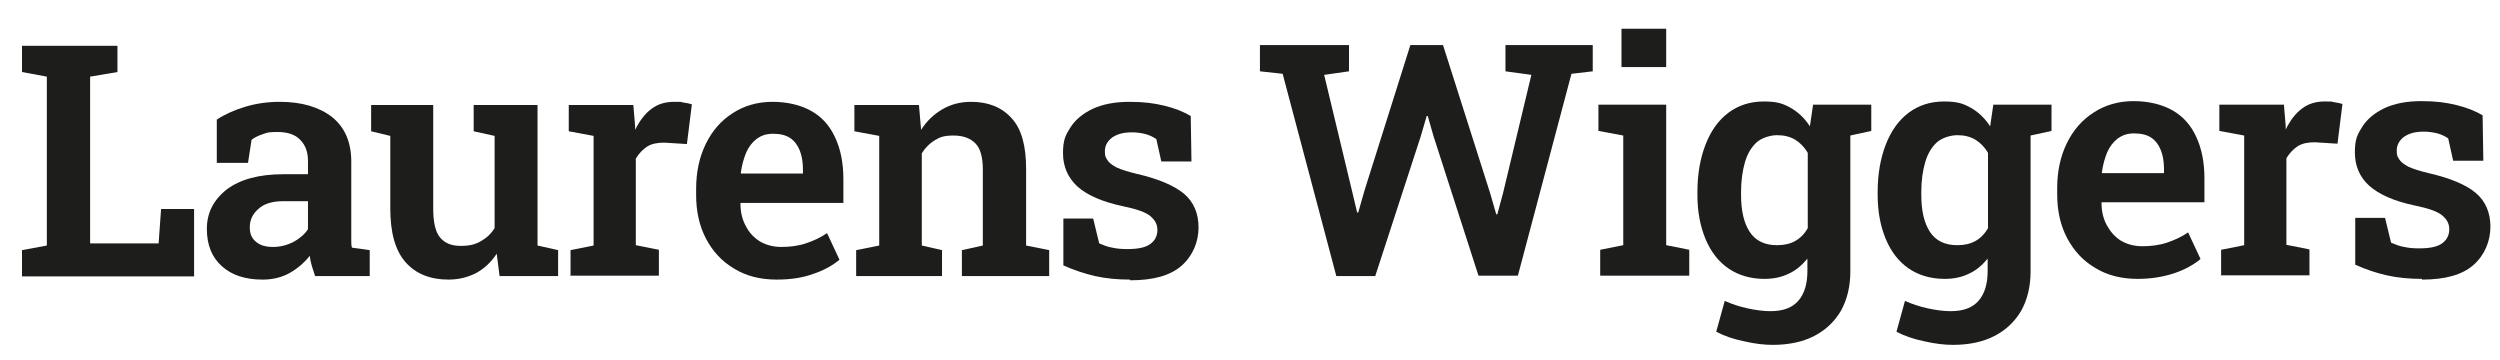 <svg xmlns="http://www.w3.org/2000/svg" viewBox="0 0 704.6 101.6"><defs><style>      .cls-1 {        fill: #1d1d1b;      }    </style></defs><g><g id="Laag_1"><g><path class="cls-1" d="M6.2,77.8v-7.3l7-1.3V21.6l-7-1.3v-7.4h26.9v7.4l-7.7,1.3v47h19.3l.7-9.7h9.3v19H6.2Z"></path><path class="cls-1" d="M73.9,78.8c-4.8,0-8.7-1.3-11.4-3.8-2.8-2.5-4.2-6-4.2-10.5s1.9-8.2,5.6-11.1c3.7-2.8,9-4.3,16-4.3h6.9v-3.8c0-2.4-.7-4.4-2.2-5.9-1.4-1.5-3.6-2.2-6.4-2.2s-2.9.2-4.1.6c-1.2.4-2.3.9-3.2,1.6l-1,6.5h-8.8v-12.2c2.3-1.5,5-2.7,8-3.6,2.9-.9,6.2-1.4,9.8-1.4,6.2,0,11.1,1.5,14.7,4.3,3.6,2.9,5.4,7.1,5.4,12.5v20.6c0,.7,0,1.3,0,1.9,0,.6,0,1.2.2,1.8l5,.7v7.3h-15.4c-.3-.9-.6-1.9-.9-2.8-.3-1-.5-1.9-.6-2.9-1.6,2-3.5,3.6-5.6,4.8s-4.7,1.9-7.6,1.9ZM76.9,69.6c2.1,0,4-.5,5.8-1.4,1.8-1,3.2-2.2,4.1-3.6v-7.9h-6.9c-3.1,0-5.5.7-7.1,2.2-1.6,1.4-2.4,3.1-2.4,5.1s.6,3.2,1.7,4.1c1.1,1,2.7,1.5,4.8,1.5Z"></path><path class="cls-1" d="M126.4,78.8c-5.1,0-9.2-1.6-12.1-4.9-2.9-3.3-4.3-8.3-4.3-15.2v-20.4l-5.4-1.3v-7.4h17.5v29.2c0,3.8.6,6.5,1.9,8.1,1.3,1.6,3.2,2.4,5.8,2.4s4.1-.4,5.7-1.3c1.6-.9,2.9-2.1,3.9-3.7v-26l-5.9-1.3v-7.4h18v39.6l5.8,1.3v7.3h-16.5l-.8-6.3c-1.5,2.3-3.4,4.1-5.7,5.4-2.3,1.2-4.9,1.9-7.9,1.9Z"></path><path class="cls-1" d="M160.8,77.8v-7.3l6.5-1.3v-30.9l-7-1.3v-7.4h18.2l.5,6v1c1.3-2.6,2.8-4.6,4.6-5.9,1.8-1.4,4-2,6.4-2s1.7,0,2.6.2c.9.1,1.7.3,2.4.5l-1.4,11.2-6.4-.4c-1.9,0-3.5.3-4.8,1.1-1.2.8-2.3,1.9-3.2,3.4v24.4l6.5,1.3v7.3h-25.1Z"></path><path class="cls-1" d="M218.9,78.8c-4.6,0-8.6-1-12-3.1-3.4-2-6-4.8-7.9-8.4-1.9-3.6-2.8-7.7-2.8-12.3v-1.8c0-4.7.9-8.9,2.7-12.6,1.8-3.7,4.3-6.6,7.6-8.7,3.2-2.1,7-3.2,11.2-3.2s8,.9,11,2.6c3,1.7,5.2,4.2,6.7,7.5,1.5,3.2,2.3,7.1,2.3,11.7v6.7h-29v.3c0,2.3.5,4.4,1.5,6.2.9,1.8,2.2,3.2,3.9,4.3,1.7,1,3.7,1.6,6.1,1.6s4.8-.3,6.9-1c2.1-.7,4.1-1.6,6-2.9l3.5,7.5c-1.9,1.6-4.4,3-7.4,4-3,1.1-6.4,1.6-10.3,1.6ZM208.9,48.9h17.4v-1.2c0-2-.3-3.8-.9-5.3-.6-1.5-1.5-2.7-2.7-3.5-1.2-.8-2.8-1.2-4.8-1.2s-3.3.5-4.6,1.4c-1.3,1-2.3,2.3-3,3.9-.7,1.7-1.2,3.5-1.5,5.6v.2Z"></path><path class="cls-1" d="M241.3,77.8v-7.3l6.5-1.3v-30.9l-7-1.3v-7.4h18.2l.6,7c1.6-2.5,3.6-4.4,6-5.8,2.4-1.4,5.1-2.1,8.1-2.1,4.8,0,8.6,1.5,11.4,4.6,2.8,3,4.1,7.8,4.1,14.3v21.6l6.5,1.3v7.3h-24.6v-7.3l5.9-1.3v-21.5c0-3.4-.7-5.9-2.1-7.3-1.4-1.4-3.4-2.2-6.1-2.2s-3.8.4-5.3,1.3c-1.5.9-2.7,2.1-3.7,3.7v26l5.7,1.3v7.3h-24.3Z"></path><path class="cls-1" d="M318.5,78.8c-3.5,0-6.8-.3-9.9-1-3-.7-6-1.7-8.9-3v-13.2c-.1,0,8.4,0,8.4,0l1.7,7c1.2.5,2.4,1,3.7,1.2,1.3.3,2.7.4,4.3.4,3.1,0,5.2-.5,6.5-1.5,1.3-1,1.9-2.3,1.9-3.9s-.7-2.8-2-3.9c-1.3-1.1-3.9-2-7.8-2.8-5.7-1.2-10-3.1-12.7-5.5-2.7-2.5-4.1-5.6-4.1-9.4s.7-5.1,2.1-7.3c1.4-2.2,3.5-3.9,6.2-5.2,2.8-1.3,6.2-2,10.4-2s7,.4,9.9,1.1c2.9.7,5.4,1.7,7.4,2.9l.2,12.8h-8.5l-1.4-6.3c-.9-.6-1.9-1.1-3-1.4s-2.5-.5-3.9-.5c-2.4,0-4.2.5-5.6,1.5-1.3,1-2,2.3-2,3.8s.2,1.7.7,2.5c.4.7,1.3,1.4,2.6,2.1,1.3.6,3.2,1.2,5.7,1.8,6.1,1.4,10.5,3.3,13.3,5.6,2.7,2.3,4.1,5.5,4.1,9.5s-1.6,8-4.8,10.8c-3.2,2.8-8,4.1-14.5,4.1Z"></path></g><g><path class="cls-1" d="M376.6,77.7l-15.1-56.9-6.4-.7v-7.4h25.1v7.4l-7,1,7.8,32.5,1.5,6.3h.3s1.8-6.3,1.8-6.3l12.9-40.9h9.2l13.3,41.8,1.7,5.9h.3l1.6-5.9,8-33.4-7.3-1v-7.4h24.6v7.4l-6,.7-15.1,56.9h-11.1l-12.7-39.4-1.6-5.6h-.3l-1.7,5.8-12.8,39.3h-11Z"></path><path class="cls-1" d="M451,77.7v-7.3l6.5-1.3v-30.9l-7-1.3v-7.4h19.1v39.6l6.5,1.3v7.3h-25.1ZM457,18.9v-10.8h12.6v10.8h-12.6Z"></path><path class="cls-1" d="M499.7,97.2c-2.4,0-5.1-.3-8.1-1-3-.6-5.6-1.5-7.9-2.7l2.4-8.7c2,.9,4.1,1.6,6.4,2.1,2.3.5,4.5.8,6.5.8,3.6,0,6.2-1,7.9-3,1.7-2,2.5-4.8,2.5-8.3v-3.5c-1.5,1.8-3.2,3.3-5.2,4.2-2,1-4.3,1.5-6.9,1.5-3.9,0-7.3-1-10.1-2.9s-5-4.7-6.5-8.3c-1.5-3.6-2.3-7.7-2.3-12.4v-.9c0-5.1.8-9.5,2.3-13.4,1.5-3.8,3.6-6.8,6.4-8.9,2.8-2.1,6.1-3.2,10-3.2s5.4.6,7.6,1.8c2.1,1.2,3.9,2.9,5.4,5.2l.9-6.1h10.5v47c0,4.2-.9,7.9-2.6,11-1.8,3.1-4.3,5.5-7.6,7.2s-7.2,2.5-11.8,2.5ZM500.9,69.1c2,0,3.7-.4,5.1-1.2,1.4-.8,2.6-2,3.5-3.6v-21.2c-.9-1.6-2.1-2.8-3.5-3.7-1.5-.9-3.2-1.3-5.1-1.3s-4.3.7-5.8,2c-1.5,1.4-2.6,3.2-3.3,5.6-.7,2.4-1.1,5.2-1.1,8.4v.9c0,4.4.8,7.8,2.4,10.3,1.6,2.5,4.2,3.8,7.7,3.8ZM520.1,38.4l-5.2-8.9h12.5v7.4l-7.3,1.6Z"></path><path class="cls-1" d="M550.5,97.2c-2.4,0-5.1-.3-8.1-1-3-.6-5.6-1.5-7.9-2.7l2.4-8.7c2,.9,4.1,1.6,6.4,2.1,2.3.5,4.5.8,6.5.8,3.6,0,6.2-1,7.9-3,1.7-2,2.5-4.8,2.5-8.3v-3.5c-1.5,1.8-3.2,3.3-5.2,4.2-2,1-4.3,1.5-6.9,1.5-3.9,0-7.3-1-10.1-2.9s-5-4.7-6.5-8.3c-1.5-3.6-2.3-7.7-2.3-12.4v-.9c0-5.1.8-9.5,2.3-13.4,1.5-3.8,3.6-6.8,6.4-8.9,2.8-2.1,6.1-3.2,10-3.2s5.4.6,7.6,1.8c2.1,1.2,3.9,2.9,5.4,5.2l.9-6.1h10.5v47c0,4.2-.9,7.9-2.6,11-1.8,3.1-4.3,5.5-7.6,7.2s-7.2,2.5-11.8,2.5ZM551.7,69.1c2,0,3.7-.4,5.1-1.2,1.4-.8,2.6-2,3.5-3.6v-21.2c-.9-1.6-2.1-2.8-3.5-3.7-1.5-.9-3.2-1.3-5.1-1.3s-4.3.7-5.8,2c-1.5,1.4-2.6,3.2-3.3,5.6-.7,2.4-1.1,5.2-1.1,8.4v.9c0,4.4.8,7.8,2.4,10.3,1.6,2.5,4.2,3.8,7.7,3.8ZM570.9,38.4l-5.2-8.9h12.5v7.4l-7.3,1.6Z"></path><path class="cls-1" d="M602.5,78.6c-4.6,0-8.6-1-12-3.1-3.4-2-6-4.8-7.9-8.4-1.9-3.6-2.8-7.7-2.8-12.3v-1.8c0-4.7.9-8.9,2.7-12.6,1.8-3.7,4.3-6.6,7.6-8.7,3.2-2.1,7-3.2,11.2-3.2s8,.9,11,2.6c3,1.7,5.2,4.2,6.7,7.5,1.5,3.2,2.3,7.1,2.3,11.7v6.7h-29v.3c0,2.3.5,4.4,1.5,6.2s2.2,3.2,3.9,4.3c1.7,1,3.7,1.6,6.1,1.6s4.8-.3,6.9-1c2.1-.7,4.1-1.6,6-2.9l3.5,7.5c-1.9,1.6-4.4,3-7.4,4s-6.4,1.6-10.3,1.6ZM592.5,48.8h17.4v-1.2c0-2-.3-3.8-.9-5.3-.6-1.5-1.5-2.7-2.7-3.5-1.2-.8-2.8-1.2-4.8-1.2s-3.3.5-4.6,1.4c-1.3,1-2.3,2.3-3,3.9-.7,1.7-1.2,3.5-1.5,5.6v.2Z"></path><path class="cls-1" d="M626,77.7v-7.3l6.5-1.3v-30.9l-7-1.3v-7.4h18.2l.5,6v1c1.3-2.6,2.8-4.6,4.6-5.9,1.8-1.4,4-2,6.4-2s1.7,0,2.6.2c.9.1,1.7.3,2.4.5l-1.4,11.2-6.4-.4c-1.9,0-3.5.3-4.8,1.1-1.2.8-2.3,1.9-3.2,3.4v24.4l6.5,1.3v7.3h-25.1Z"></path><path class="cls-1" d="M682.6,78.6c-3.5,0-6.8-.3-9.9-1s-6-1.7-8.9-3v-13.2c-.1,0,8.4,0,8.4,0l1.7,7c1.2.5,2.4,1,3.7,1.2,1.3.3,2.7.4,4.3.4,3.1,0,5.2-.5,6.5-1.5,1.3-1,1.9-2.3,1.9-3.9s-.7-2.8-2-3.9c-1.3-1.1-3.9-2-7.8-2.8-5.7-1.2-10-3.1-12.7-5.5s-4.1-5.6-4.1-9.4.7-5.1,2.1-7.3c1.4-2.2,3.5-3.9,6.2-5.2,2.8-1.3,6.2-2,10.4-2s7,.4,9.9,1.1c2.9.7,5.4,1.7,7.4,2.9l.2,12.8h-8.5l-1.4-6.3c-.9-.6-1.9-1.1-3-1.4-1.2-.3-2.5-.5-3.9-.5-2.4,0-4.2.5-5.6,1.5-1.3,1-2,2.3-2,3.8s.2,1.7.7,2.5c.4.7,1.3,1.4,2.6,2.1,1.3.6,3.2,1.2,5.7,1.8,6.1,1.4,10.6,3.3,13.3,5.6,2.7,2.3,4.1,5.5,4.1,9.5s-1.6,8-4.8,10.8c-3.2,2.8-8,4.1-14.5,4.1Z"></path></g></g></g></svg>